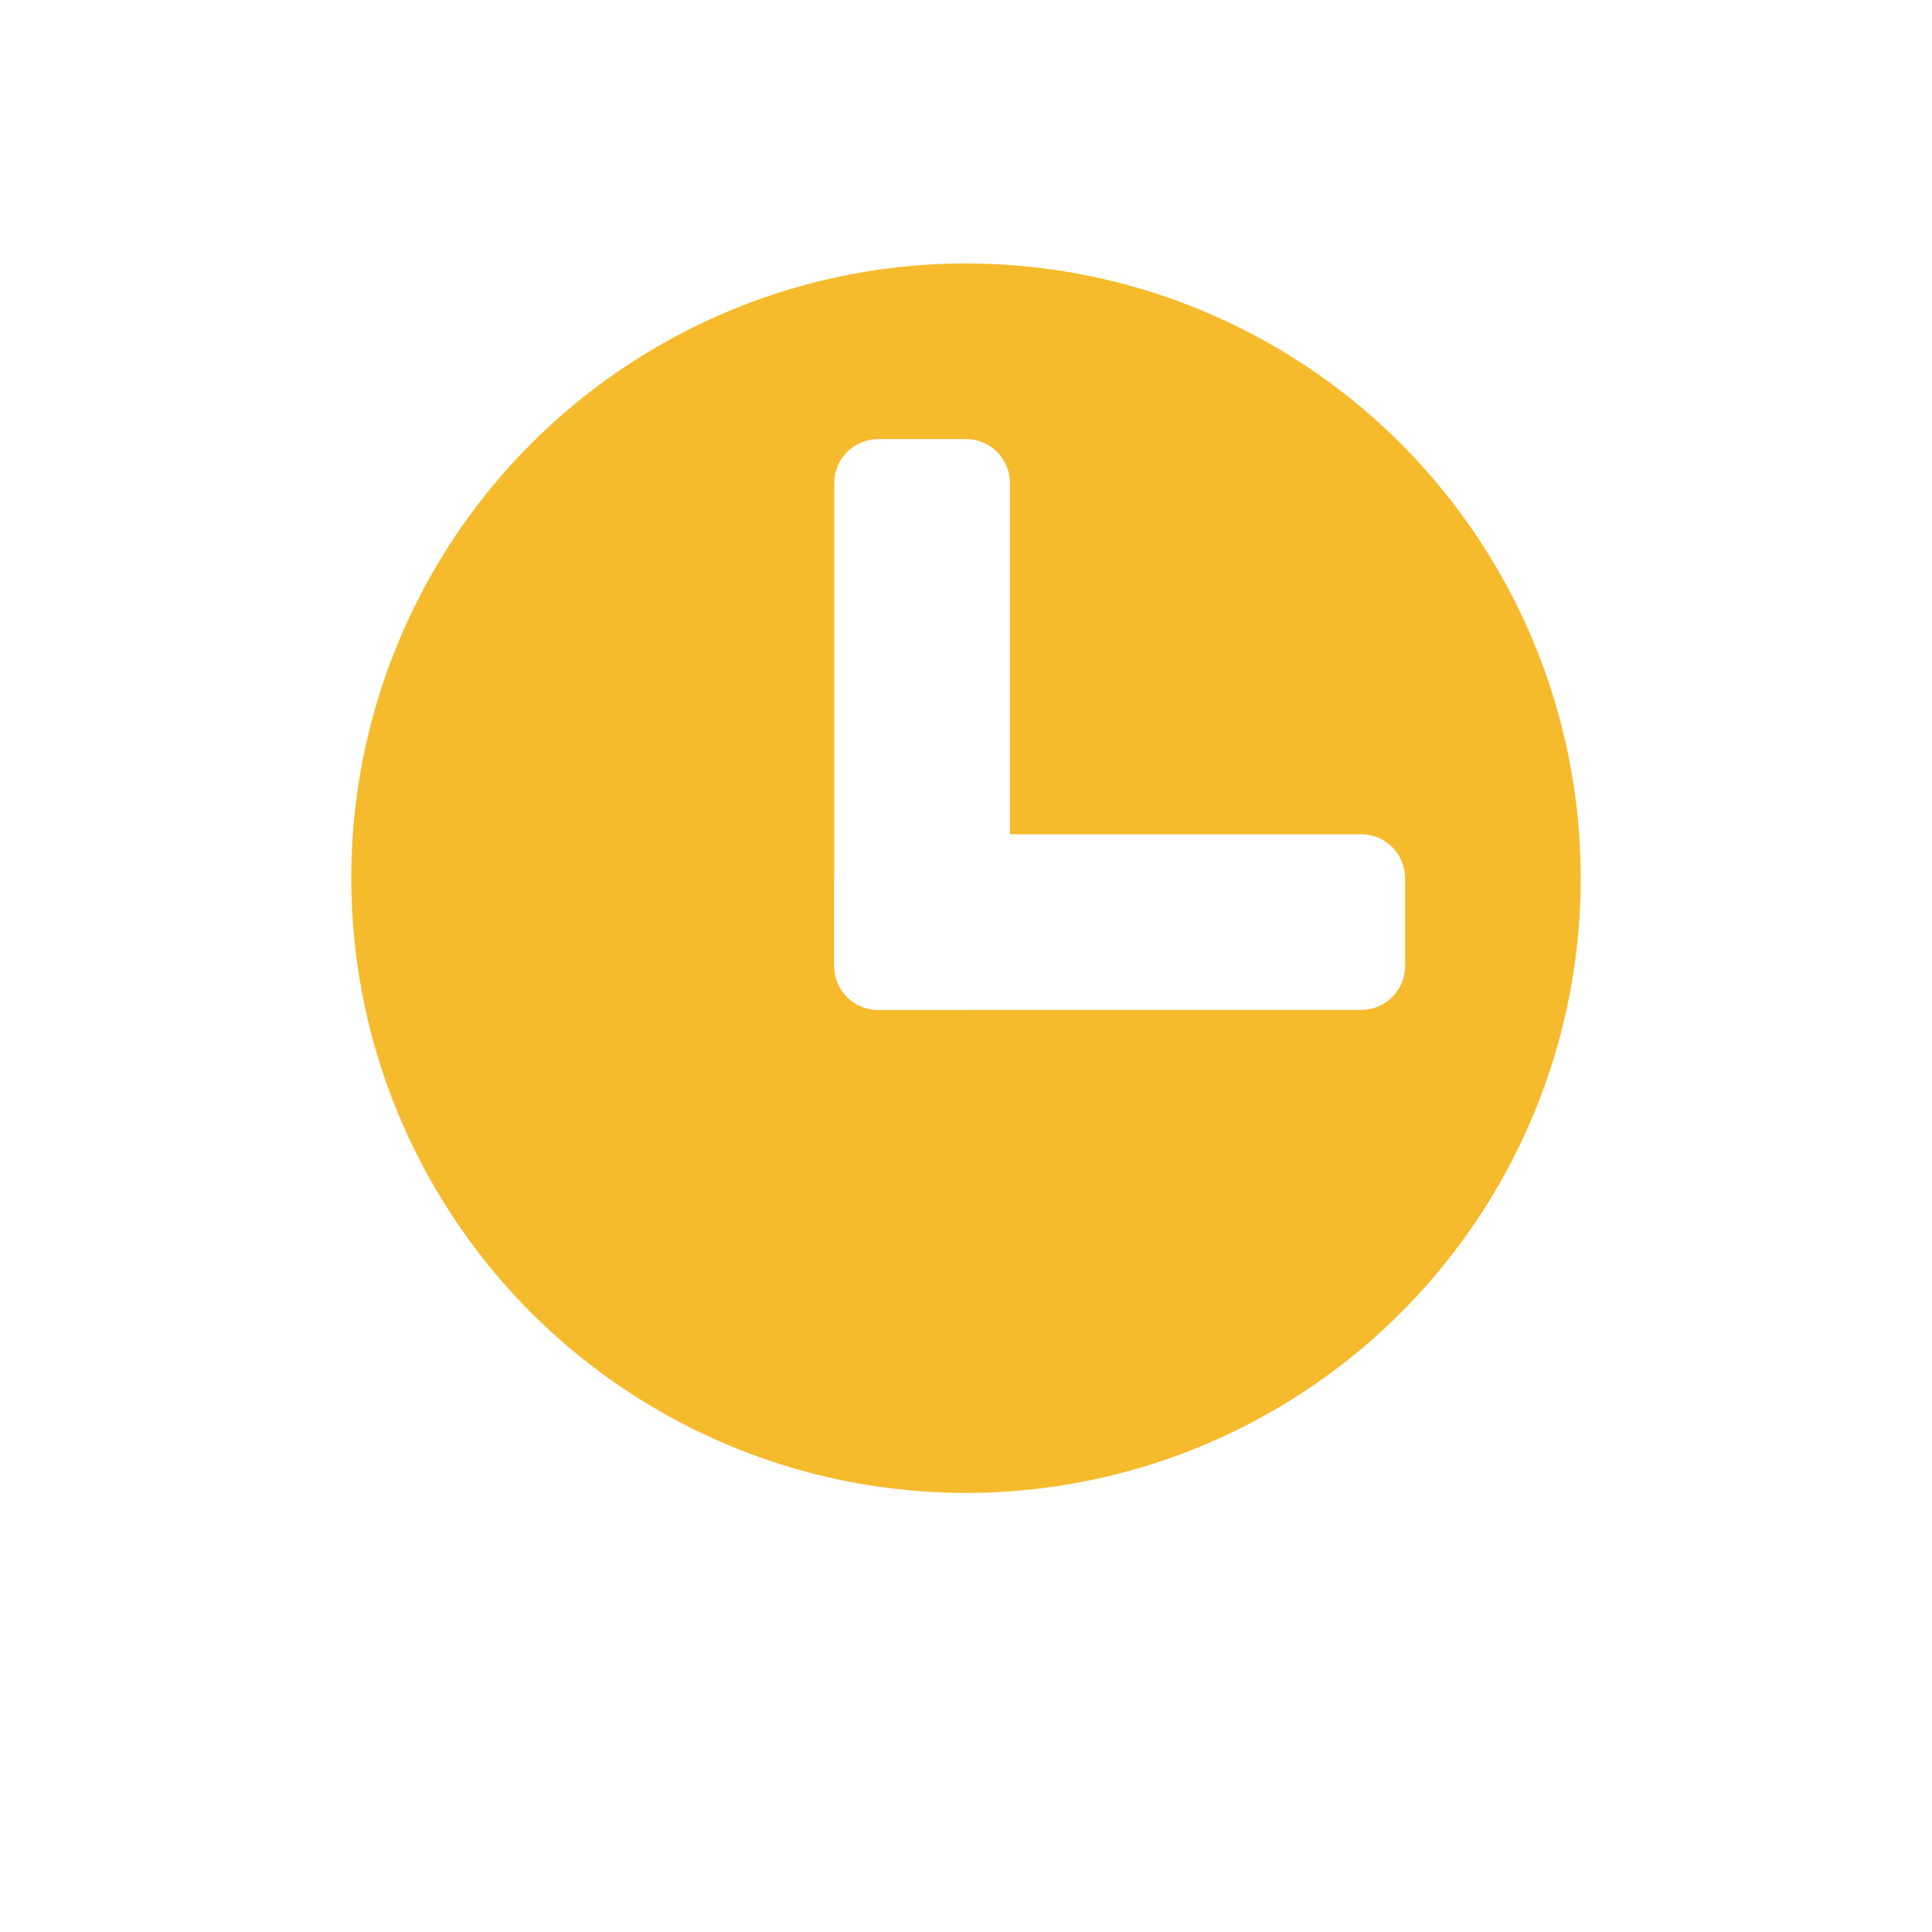 <?xml version="1.0" encoding="UTF-8"?> <svg xmlns="http://www.w3.org/2000/svg" width="220" height="220" viewBox="0 0 220 220" fill="none"><g filter="url(#filter0_d_211_55)"><circle cx="110" cy="100" r="90" fill="white"></circle></g><circle cx="110" cy="100" r="70" fill="#F6BB2D"></circle><path d="M95 55C95 52.239 97.239 50 100 50H110C112.761 50 115 52.239 115 55V110C115 112.761 112.761 115 110 115H100C97.239 115 95 112.761 95 110V55Z" fill="white"></path><path d="M95 100C95 97.239 97.239 95 100 95H155C157.761 95 160 97.239 160 100V110C160 112.761 157.761 115 155 115H100C97.239 115 95 112.761 95 110V100Z" fill="white"></path><defs><filter id="filter0_d_211_55" x="0" y="0" width="220" height="220" filterUnits="userSpaceOnUse" color-interpolation-filters="sRGB"><feFlood flood-opacity="0" result="BackgroundImageFix"></feFlood><feColorMatrix in="SourceAlpha" type="matrix" values="0 0 0 0 0 0 0 0 0 0 0 0 0 0 0 0 0 0 127 0" result="hardAlpha"></feColorMatrix><feOffset dy="10"></feOffset><feGaussianBlur stdDeviation="10"></feGaussianBlur><feComposite in2="hardAlpha" operator="out"></feComposite><feColorMatrix type="matrix" values="0 0 0 0 0 0 0 0 0 0 0 0 0 0 0 0 0 0 0.2 0"></feColorMatrix><feBlend mode="normal" in2="BackgroundImageFix" result="effect1_dropShadow_211_55"></feBlend><feBlend mode="normal" in="SourceGraphic" in2="effect1_dropShadow_211_55" result="shape"></feBlend></filter></defs></svg> 